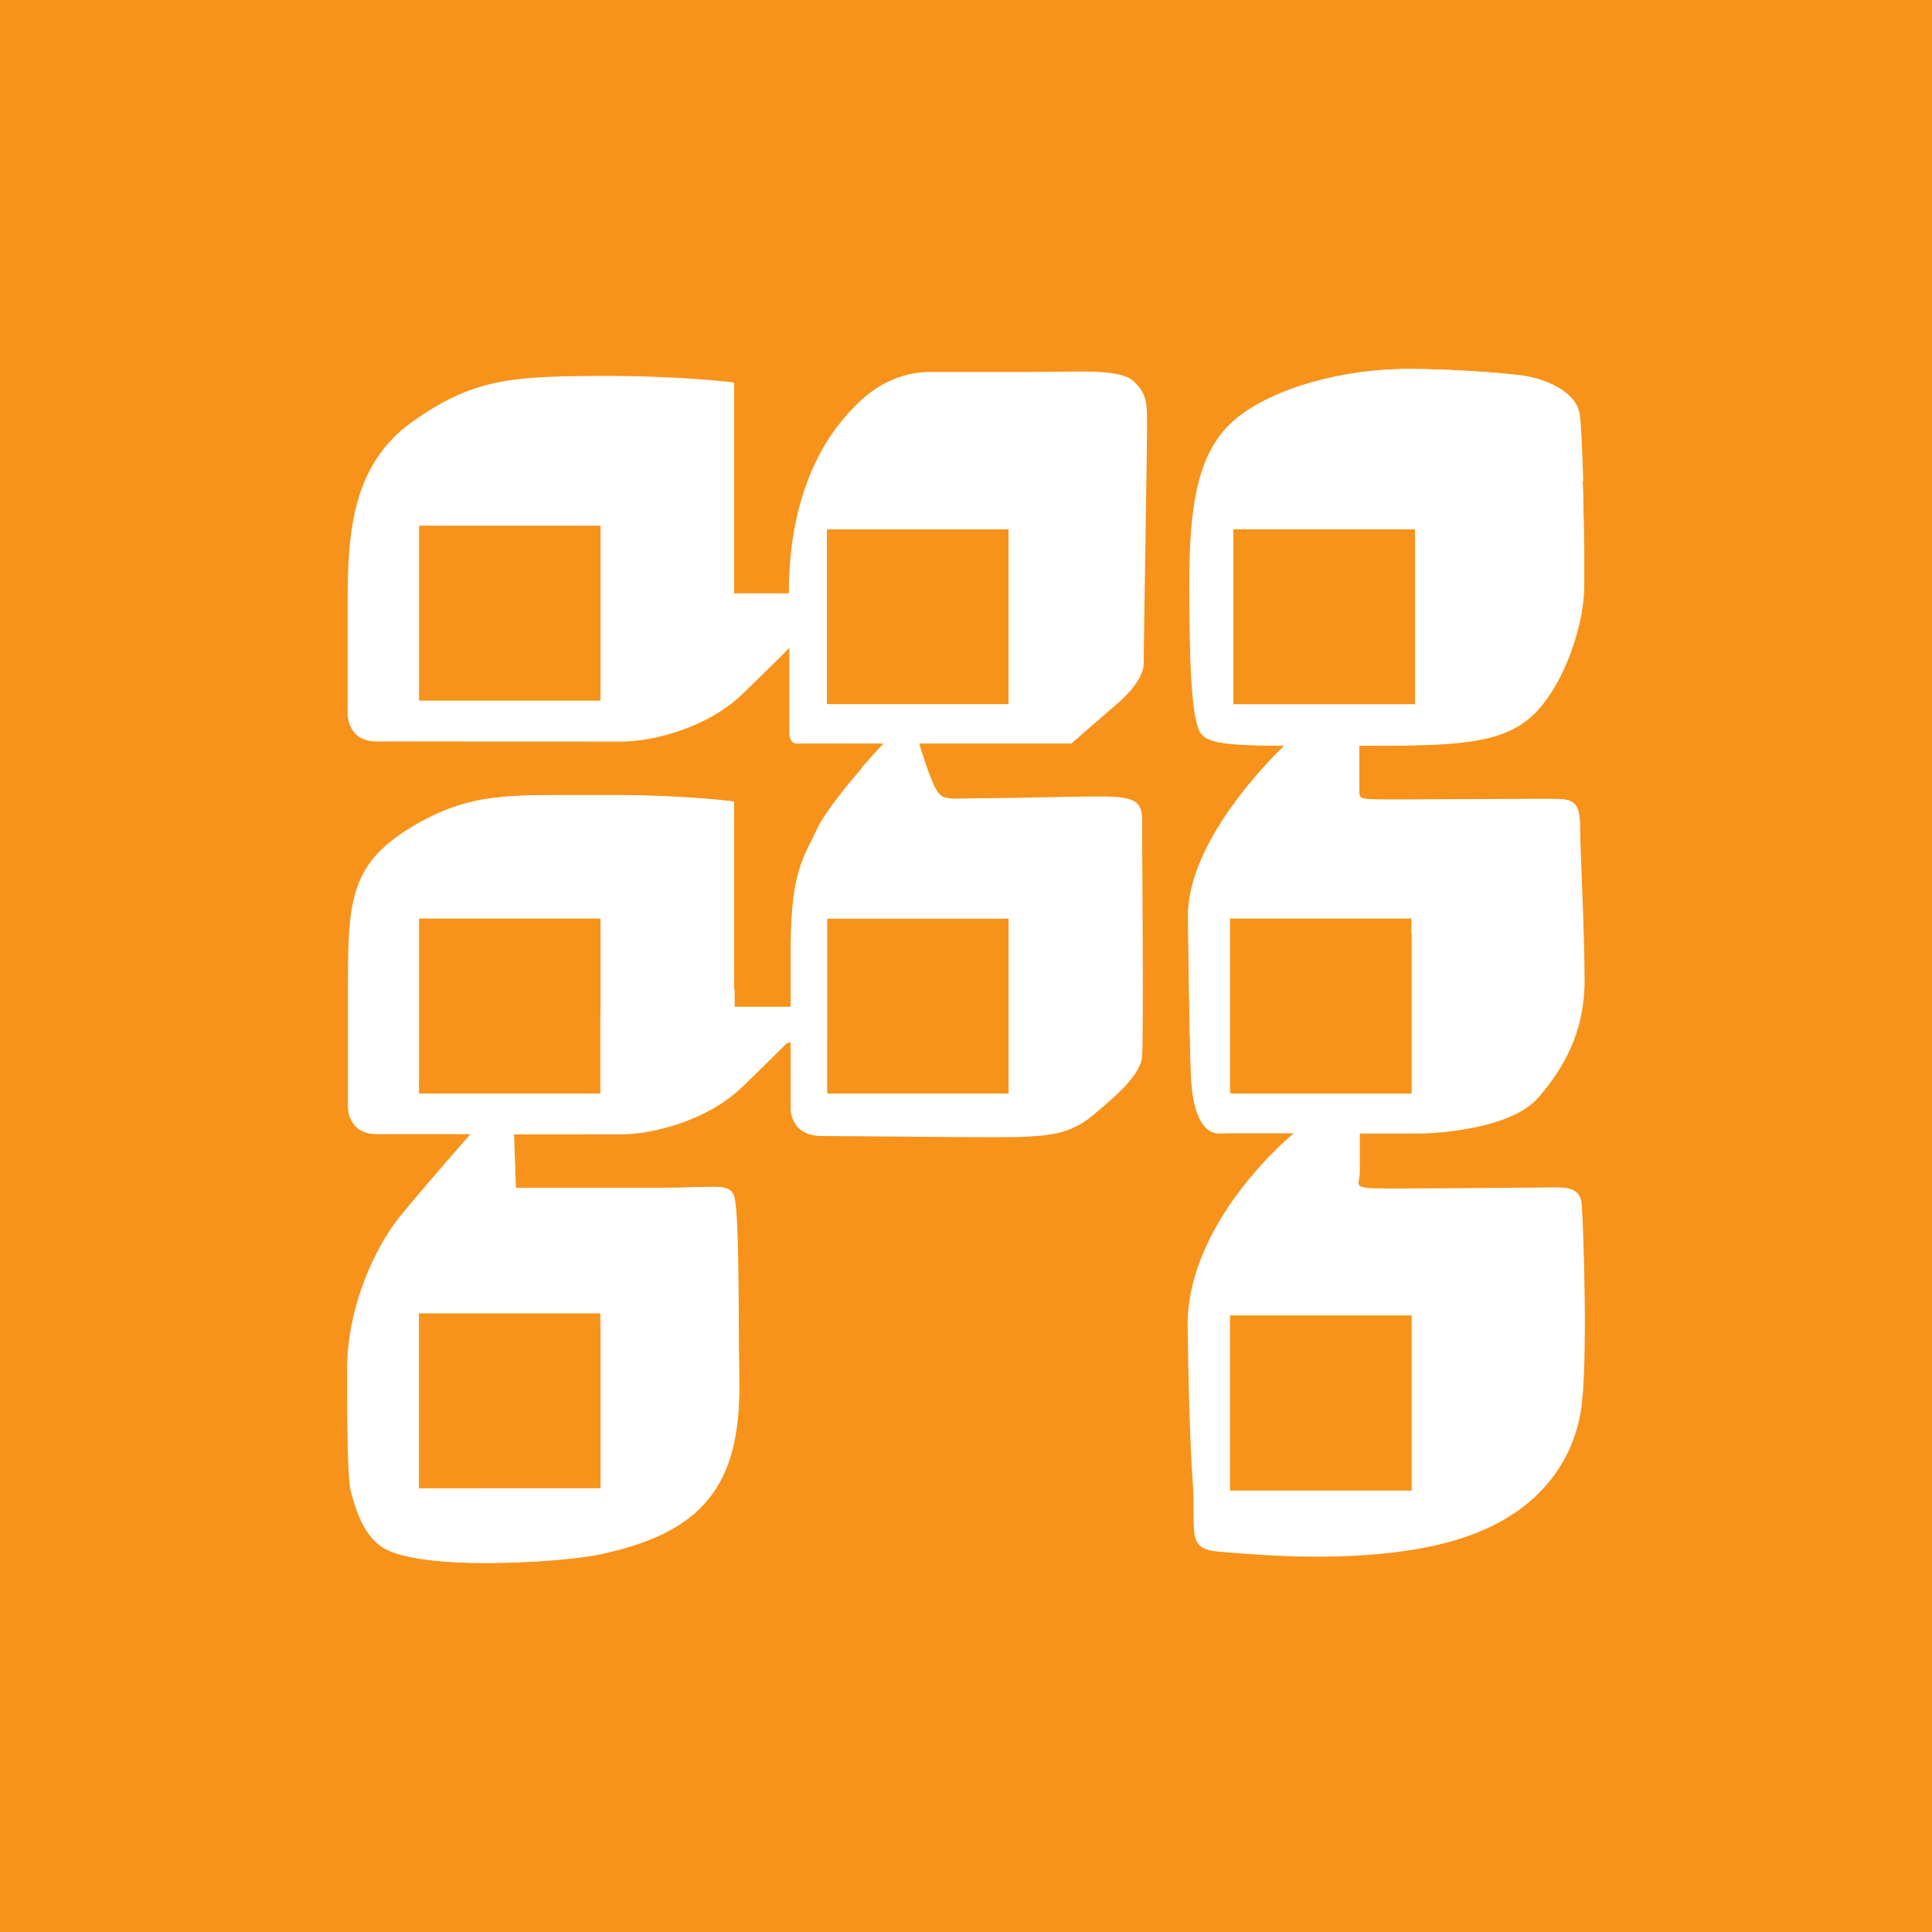 <svg width="64" height="64" viewBox="0 0 64 64" fill="none" xmlns="http://www.w3.org/2000/svg">
<rect width="64" height="64" fill="#F7931A"/>
<path fill-rule="evenodd" clip-rule="evenodd" d="M13.879 43.501H19.897V49.302H13.879V43.501ZM13.879 30.423H19.897V36.225H13.879V30.423ZM13.879 17.412H19.897V23.214H13.879V17.412ZM27.393 17.528H33.412V23.33H27.393V17.528ZM40.856 17.528H46.875V23.33H40.856V17.528ZM26.191 31.309V33.353H26.148H25.436H24.319V26.558C24.319 26.558 22.585 26.326 19.769 26.343C16.952 26.359 15.613 26.202 13.587 27.444C11.56 28.685 11.543 29.976 11.543 32.89C11.543 35.803 11.543 36.25 11.543 36.639C11.543 37.028 11.741 37.566 12.47 37.566H15.604C15.287 37.93 13.964 39.437 13.26 40.306C12.453 41.299 11.517 43.285 11.517 45.338C11.517 47.382 11.526 48.988 11.646 49.435C11.766 49.857 11.99 50.759 12.633 51.223C13.793 52.05 18.498 51.785 19.889 51.488C23.238 50.776 24.534 49.245 24.491 45.81C24.457 43.236 24.491 39.941 24.302 39.569C24.105 39.197 23.692 39.354 21.889 39.354C20.086 39.354 17.09 39.354 17.09 39.354L17.03 37.574H20.653C21.503 37.574 23.366 37.177 24.568 36.027C25.427 35.199 25.873 34.744 26.062 34.562L26.208 34.52V36.763C26.208 36.763 26.174 37.632 27.239 37.632C28.303 37.632 32.614 37.69 33.678 37.665C34.743 37.632 35.447 37.574 36.194 36.954C36.932 36.333 37.791 35.621 37.834 34.984C37.886 34.346 37.834 27.857 37.834 27.237C37.834 26.616 37.705 26.401 36.512 26.401C35.318 26.401 33.627 26.459 32.553 26.459C31.471 26.459 31.257 26.566 31.025 26.177C30.793 25.797 30.45 24.63 30.45 24.63H35.49L36.967 23.347C36.967 23.347 37.886 22.618 37.886 21.981C37.886 21.344 37.997 15.012 37.997 14.234C37.997 13.456 38.032 13.083 37.576 12.653C37.13 12.223 35.833 12.338 34.262 12.338C32.682 12.338 31.91 12.338 30.845 12.338C29.78 12.338 28.99 12.852 28.492 13.332C27.994 13.812 26.157 15.558 26.157 19.672H24.319V12.686C24.319 12.686 22.585 12.454 19.769 12.471C16.952 12.487 15.69 12.57 13.698 13.977C11.715 15.384 11.543 17.619 11.543 19.887C11.543 22.809 11.543 23.247 11.543 23.636C11.543 24.025 11.741 24.563 12.47 24.563C13.192 24.563 19.794 24.563 20.653 24.563C21.503 24.563 23.366 24.166 24.568 23.015C25.77 21.857 26.165 21.443 26.165 21.443V23.636V24.315C26.165 24.315 26.165 24.646 26.406 24.63H29.299C29.299 24.63 27.462 26.583 27.05 27.51C26.612 28.42 26.217 28.842 26.191 31.309ZM39.362 30.407C39.362 30.407 39.397 34.007 39.457 35.588C39.517 37.169 40.006 37.541 40.358 37.541H42.857C42.857 37.541 39.216 40.504 39.345 44.08C39.345 44.08 39.379 47.308 39.508 49.046C39.637 50.784 39.251 51.314 40.41 51.405C41.569 51.496 45.304 51.868 48.172 51.032C51.039 50.196 52.096 48.334 52.362 46.778C52.619 45.23 52.448 40.513 52.396 39.892C52.379 39.652 52.276 39.511 52.139 39.437C51.924 39.312 51.598 39.337 51.297 39.337C50.816 39.337 47.82 39.37 46.24 39.37C44.66 39.37 45.046 39.337 45.046 38.807C45.046 38.278 45.046 37.55 45.046 37.55H46.987C47.76 37.55 50.078 37.359 50.945 36.374C51.812 35.381 52.491 34.172 52.491 32.492C52.491 30.812 52.345 28.197 52.345 27.419C52.345 26.641 52.164 26.483 51.632 26.475C51.099 26.459 47.828 26.492 46.429 26.492C45.029 26.492 45.029 26.508 45.029 26.21C45.029 25.912 45.029 24.704 45.029 24.704C47.785 24.704 49.468 24.704 50.542 23.893C51.701 23.024 52.439 20.855 52.473 19.547C52.508 18.248 52.405 14.234 52.31 13.712C52.199 13.075 51.434 12.603 50.413 12.438C50.413 12.438 48.644 12.223 46.609 12.223C44.583 12.223 42.23 12.81 40.942 13.87C39.654 14.929 39.397 16.791 39.397 19.332C39.397 21.873 39.457 23.86 39.783 24.298C40.032 24.638 40.753 24.696 42.539 24.704C42.556 24.704 39.311 27.7 39.362 30.407ZM27.393 30.423H33.412V36.225H27.393V30.423ZM40.745 30.423H46.764V36.225H40.745V30.423ZM40.745 43.575H46.764V49.377H40.745V43.575Z" fill="white"/>
<path fill-rule="evenodd" clip-rule="evenodd" d="M46.875 19.365V23.338H41.268L42.547 24.025L41.689 24.687C41.947 24.695 42.239 24.695 42.556 24.695C42.547 24.704 39.302 27.7 39.353 30.406C39.353 30.406 39.388 34.007 39.448 35.588C39.508 37.169 39.998 37.541 40.349 37.541H40.599L40.736 37.293C40.736 37.293 40.693 36.862 40.83 36.217H40.736V30.423H46.755V30.936C49.811 29.314 51.494 27.294 52.052 26.55C51.949 26.5 51.812 26.475 51.632 26.467C51.099 26.45 47.828 26.483 46.429 26.483C45.029 26.483 45.029 26.5 45.029 26.202C45.029 25.904 45.029 24.695 45.029 24.695C47.785 24.695 49.468 24.695 50.541 23.884C51.7 23.015 52.439 20.847 52.473 19.539C52.49 18.819 52.465 17.263 52.43 15.939L46.875 19.365Z" fill="white"/>
<path fill-rule="evenodd" clip-rule="evenodd" d="M37.816 34.959C37.859 34.38 37.825 29 37.816 27.535C37.318 27.468 35.816 27.402 34.7 28.991C34.27 29.604 33.746 30.059 33.163 30.423H33.42V36.225H27.401V34.23C26.706 35.389 26.311 36.639 26.216 36.929C26.225 36.97 26.242 37.02 26.259 37.061C26.319 37.127 26.405 37.243 26.5 37.384C26.654 37.508 26.886 37.599 27.23 37.599C28.294 37.599 32.604 37.657 33.669 37.632C34.734 37.599 35.438 37.541 36.185 36.92C36.915 36.308 37.765 35.596 37.816 34.959Z" fill="white"/>
<path fill-rule="evenodd" clip-rule="evenodd" d="M24.482 45.801C24.456 43.683 24.473 41.092 24.37 40.024C21.374 40.471 20.575 42.002 19.897 43.989V49.302H15.758V51.769C17.373 51.794 19.116 51.645 19.871 51.479C23.22 50.767 24.516 49.236 24.482 45.801Z" fill="white"/>
<path fill-rule="evenodd" clip-rule="evenodd" d="M22.078 37.334C22.903 37.111 23.839 36.689 24.551 36.01C25.41 35.183 25.856 34.727 26.045 34.545L26.191 34.504V36.747C26.191 36.747 26.191 36.83 26.217 36.937C26.303 36.648 26.698 35.398 27.402 34.239V30.432H33.172C33.756 30.059 34.279 29.604 34.709 29C35.825 27.411 37.336 27.469 37.825 27.543C37.825 27.394 37.825 27.278 37.825 27.22C37.825 26.599 37.697 26.384 36.503 26.384C35.31 26.384 33.618 26.442 32.545 26.442C31.824 26.442 31.489 26.492 31.274 26.401L31.497 27.129L27.728 27.932L28.561 25.432C28.003 26.078 27.29 26.955 27.05 27.494C26.629 28.429 26.243 28.851 26.208 31.309V33.353H26.165H25.453H24.337V32.758L24.07 33.246V35.141L22.078 37.334Z" fill="white"/>
<path fill-rule="evenodd" clip-rule="evenodd" d="M50.662 12.479L45.286 16.336L46.875 17.528L46.901 17.545L46.875 17.561V19.357L52.447 15.931C52.413 14.855 52.37 13.928 52.327 13.696C52.224 13.125 51.572 12.678 50.662 12.479Z" fill="white"/>
<path fill-rule="evenodd" clip-rule="evenodd" d="M46.875 17.528L45.286 16.336L50.661 12.479C50.584 12.463 50.507 12.446 50.43 12.438C50.43 12.438 48.661 12.223 46.626 12.223C44.6 12.223 42.247 12.81 40.959 13.87C39.671 14.929 39.414 16.791 39.414 19.332C39.414 21.873 39.474 23.86 39.8 24.298C40.006 24.572 40.521 24.663 41.689 24.687L42.547 24.025L41.268 23.338H40.856V23.115L40.813 23.09L40.856 23.065V17.528H46.875Z" fill="white"/>
<path fill-rule="evenodd" clip-rule="evenodd" d="M30.999 26.152C30.767 25.772 30.424 24.605 30.424 24.605H35.464L36.941 23.322C36.941 23.322 37.859 22.593 37.859 21.956C37.859 21.584 37.902 19.258 37.928 17.238L36.752 17.288L33.412 19.398V23.33H27.393V23.198L27.23 23.305L26.199 21.443L26.148 21.559V23.62V24.298C26.148 24.298 26.148 24.629 26.388 24.613H29.282C29.282 24.613 28.955 24.96 28.543 25.432L27.71 27.932L31.48 27.129L31.256 26.401C31.154 26.359 31.076 26.285 30.999 26.152Z" fill="white"/>
<path fill-rule="evenodd" clip-rule="evenodd" d="M24.311 32.757V26.549C24.311 26.549 24.19 26.533 23.959 26.508L23.486 30.009L19.889 33.535V36.225H13.87V35.927L13.758 35.968L13.698 37.144L13.492 37.558H15.02L15.922 37.086L13.99 39.908L16.016 40.934L16.884 37.086L19.296 37.558H20.627C20.979 37.558 21.494 37.491 22.07 37.334L24.036 35.133V33.237L24.311 32.757Z" fill="white"/>
<path fill-rule="evenodd" clip-rule="evenodd" d="M13.879 17.412H19.897V23.214H13.879V17.412ZM20.636 24.555C21.486 24.555 23.349 24.158 24.551 23.007C25.753 21.849 26.148 21.435 26.148 21.435V21.567L26.2 21.451L27.23 23.314L27.393 23.206V17.536H33.412V19.407L36.752 17.296L37.928 17.247C37.954 15.815 37.971 14.54 37.971 14.217C37.971 13.439 38.006 13.067 37.551 12.636C37.104 12.206 35.808 12.322 34.236 12.322C32.657 12.322 31.884 12.322 30.819 12.322C29.754 12.322 28.964 12.835 28.466 13.315C27.968 13.795 26.131 15.542 26.131 19.655H24.294V12.669C24.294 12.669 22.559 12.438 19.743 12.454C16.927 12.471 15.665 12.554 13.672 13.961C11.689 15.368 11.517 17.602 11.517 19.87C11.517 22.792 11.517 23.231 11.517 23.62C11.517 24.009 11.715 24.547 12.445 24.547C13.183 24.555 19.786 24.555 20.636 24.555Z" fill="white"/>
<path fill-rule="evenodd" clip-rule="evenodd" d="M19.751 26.335C16.934 26.351 15.595 26.194 13.569 27.436C11.542 28.677 11.525 29.968 11.525 32.882C11.525 35.795 11.525 36.242 11.525 36.631C11.525 37.02 11.723 37.558 12.453 37.558H13.5L13.706 37.144L13.766 35.969L13.878 35.927V30.423H19.897V33.535L23.494 30.009L23.967 26.509C23.323 26.442 21.829 26.318 19.751 26.335Z" fill="white"/>
<path fill-rule="evenodd" clip-rule="evenodd" d="M21.872 39.346C20.069 39.346 17.072 39.346 17.072 39.346L17.012 37.566H19.305L16.892 37.094L16.025 40.943L13.999 39.917L15.931 37.094L15.029 37.566H15.587C15.269 37.93 13.947 39.437 13.243 40.306C12.436 41.299 11.5 43.285 11.5 45.338C11.5 47.383 11.509 48.988 11.629 49.435C11.749 49.857 11.972 50.759 12.616 51.223C13.14 51.604 14.411 51.753 15.759 51.777V49.311H13.87V43.501H19.889V43.989C20.567 42.003 21.366 40.471 24.362 40.024C24.336 39.793 24.311 39.635 24.276 39.569C24.096 39.188 23.675 39.346 21.872 39.346Z" fill="white"/>
</svg>
